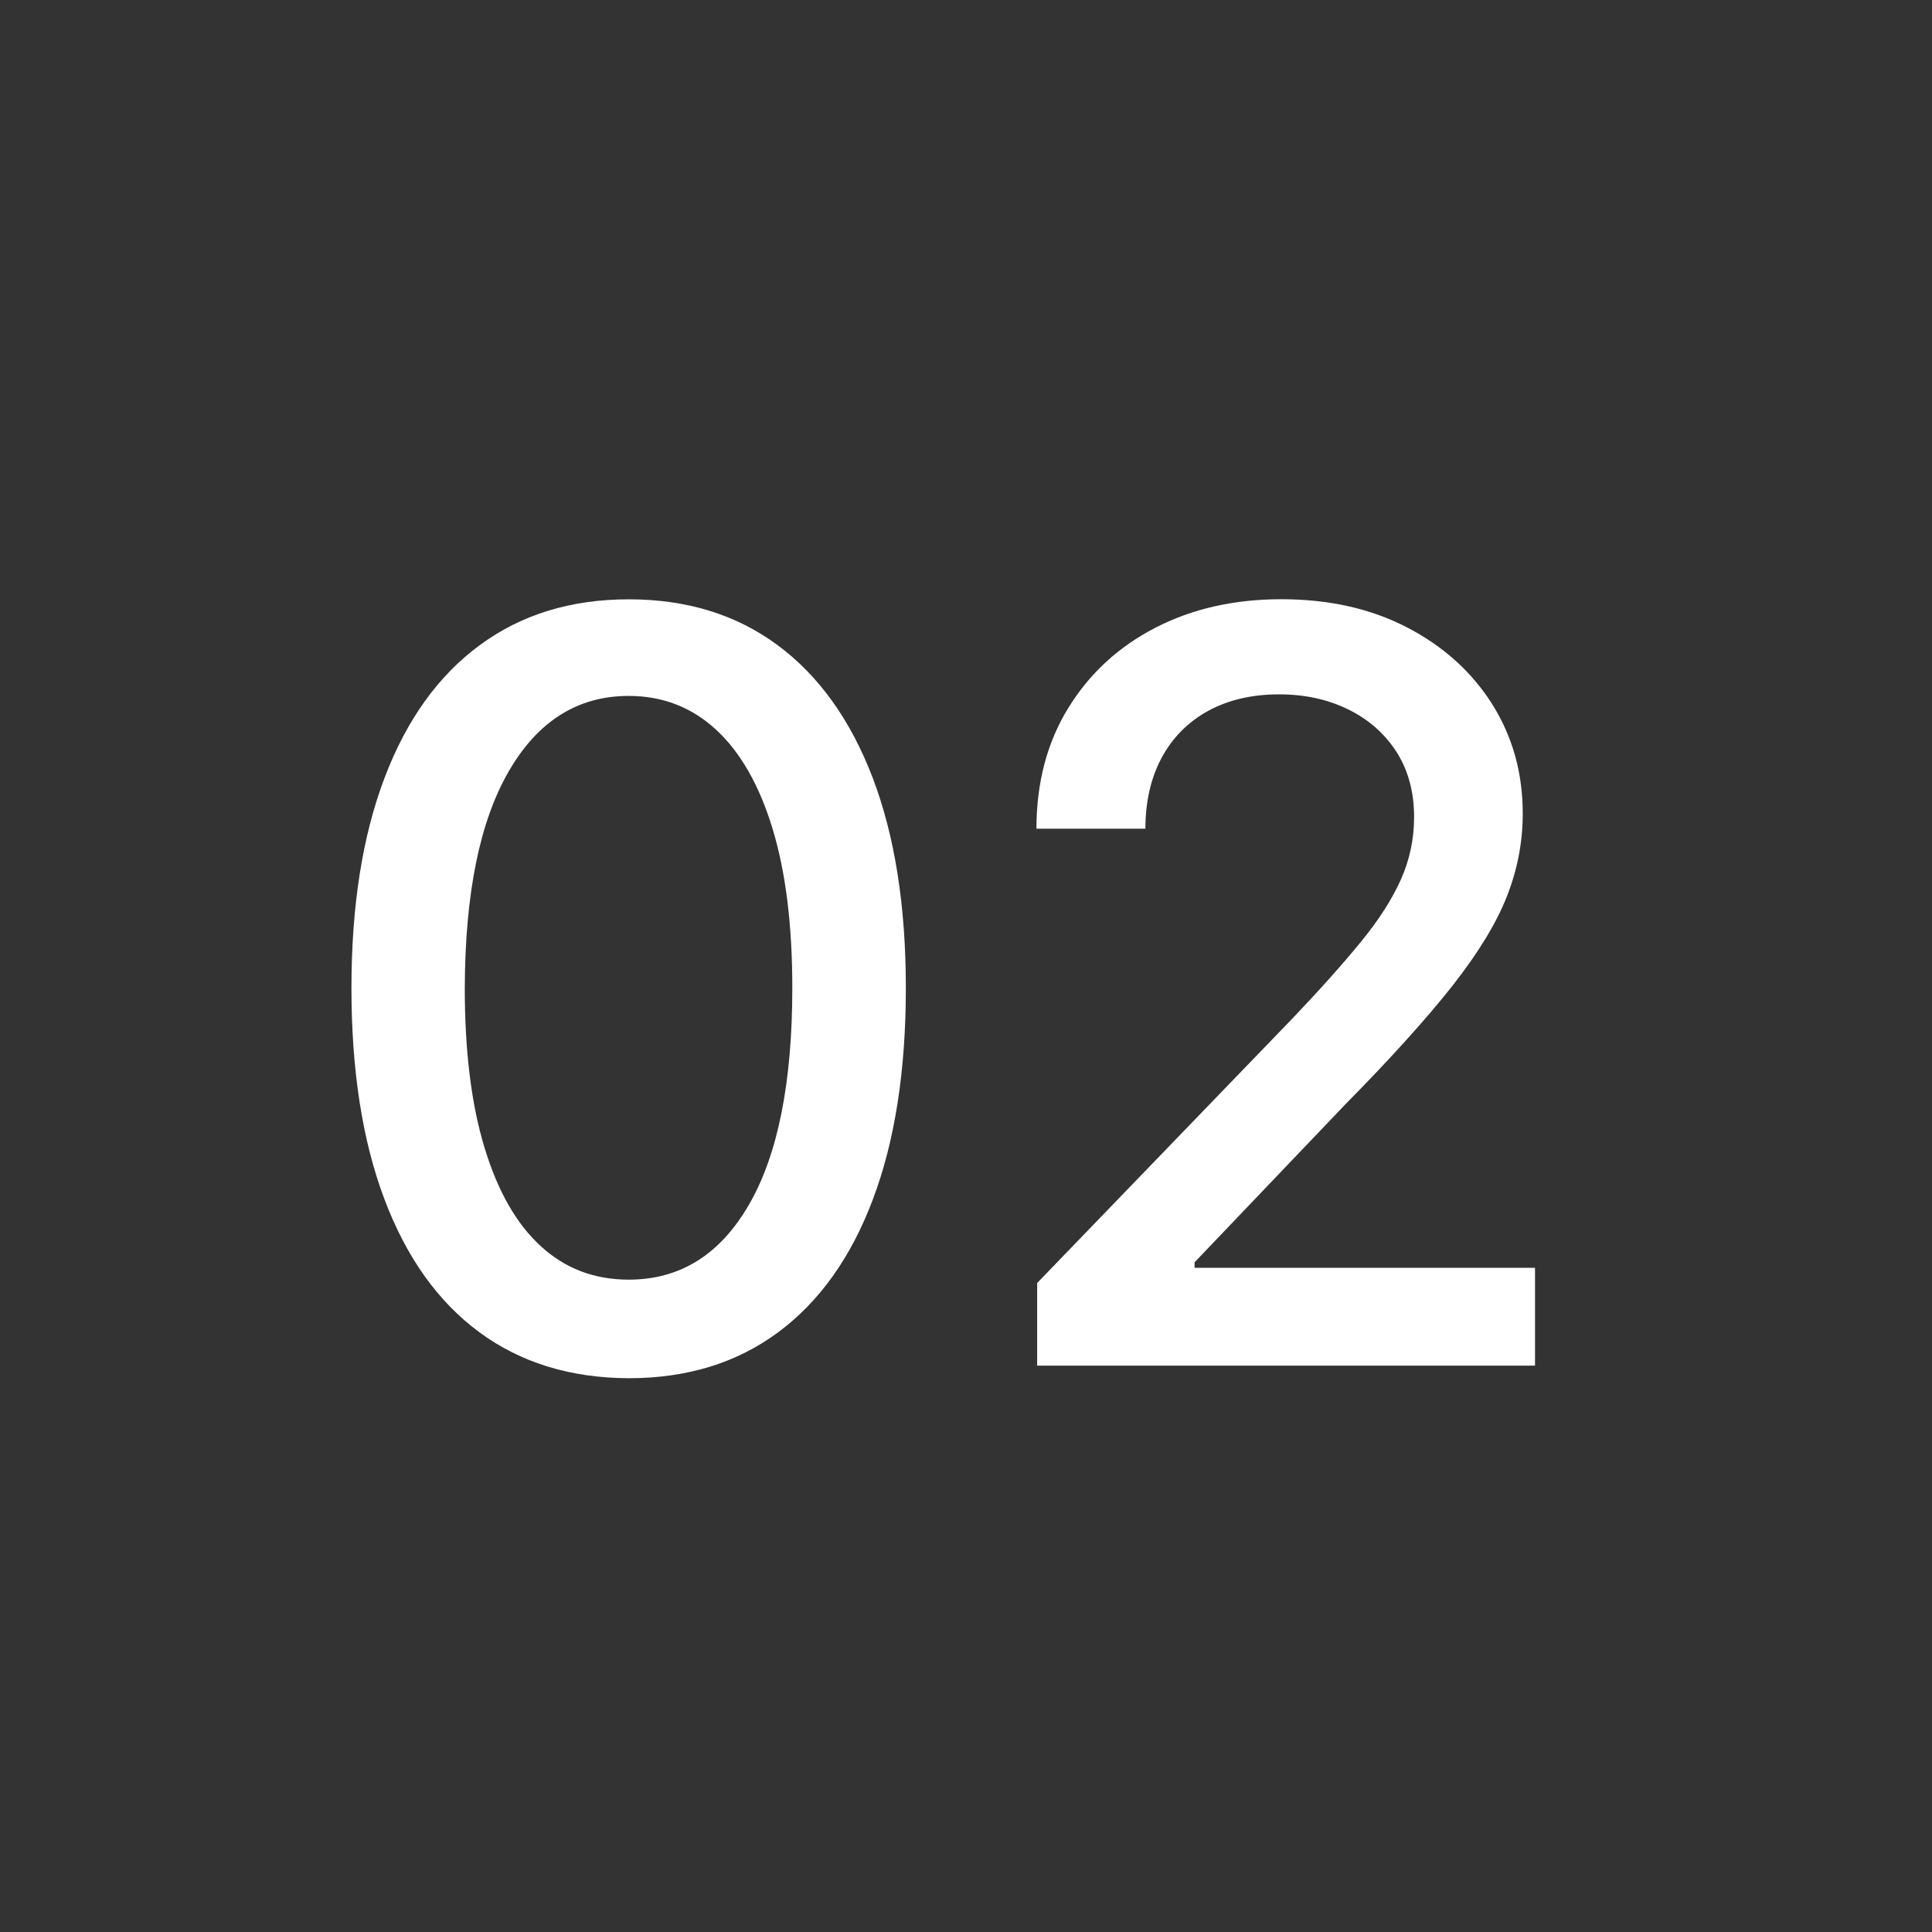 <?xml version="1.0" encoding="UTF-8"?><svg id="b" xmlns="http://www.w3.org/2000/svg" viewBox="0 0 18.581 18.581"><defs><style>.d{fill:#333;}.d,.e{stroke-width:0px;}.e{fill:#fff;}</style></defs><g id="c"><rect class="d" width="18.581" height="18.581"/><path class="e" d="M6.047,13.255c-.561-.002-1.041-.15-1.438-.443-.398-.294-.702-.721-.913-1.282-.211-.561-.316-1.237-.316-2.027s.106-1.462.318-2.021.518-.985.917-1.278c.399-.294.876-.44,1.433-.44s1.034.147,1.431.441c.398.295.703.722.915,1.278.212.558.318,1.23.318,2.02s-.105,1.47-.316,2.029c-.21.56-.515.987-.913,1.282-.397.294-.876.441-1.435.441ZM6.047,12.307c.493,0,.878-.24,1.156-.721.278-.48.417-1.175.417-2.084,0-.604-.063-1.114-.19-1.532-.127-.418-.308-.735-.543-.952-.235-.217-.516-.325-.84-.325-.49,0-.875.242-1.154.725-.28.483-.42,1.178-.423,2.085,0,.605.063,1.118.19,1.535.127.418.307.734.542.948.234.215.516.321.845.321Z"/><path class="e" d="M9.975,13.135v-.796l2.461-2.55c.263-.276.48-.52.651-.729.172-.21.3-.409.385-.599.085-.189.128-.391.128-.604,0-.241-.057-.45-.17-.627-.114-.176-.269-.312-.465-.408-.196-.096-.417-.144-.664-.144-.26,0-.487.053-.682.159-.194.107-.343.258-.447.451-.104.194-.156.422-.156.682h-1.048c0-.442.102-.829.306-1.161.204-.331.483-.589.838-.772.355-.183.759-.274,1.211-.274.457,0,.86.09,1.209.271.349.181.622.427.819.738.196.312.294.662.294,1.053,0,.271-.05.534-.151.792-.101.259-.275.545-.523.861-.249.316-.594.699-1.037,1.148l-1.445,1.514v.053h3.274v.941h-4.787Z"/></g></svg>